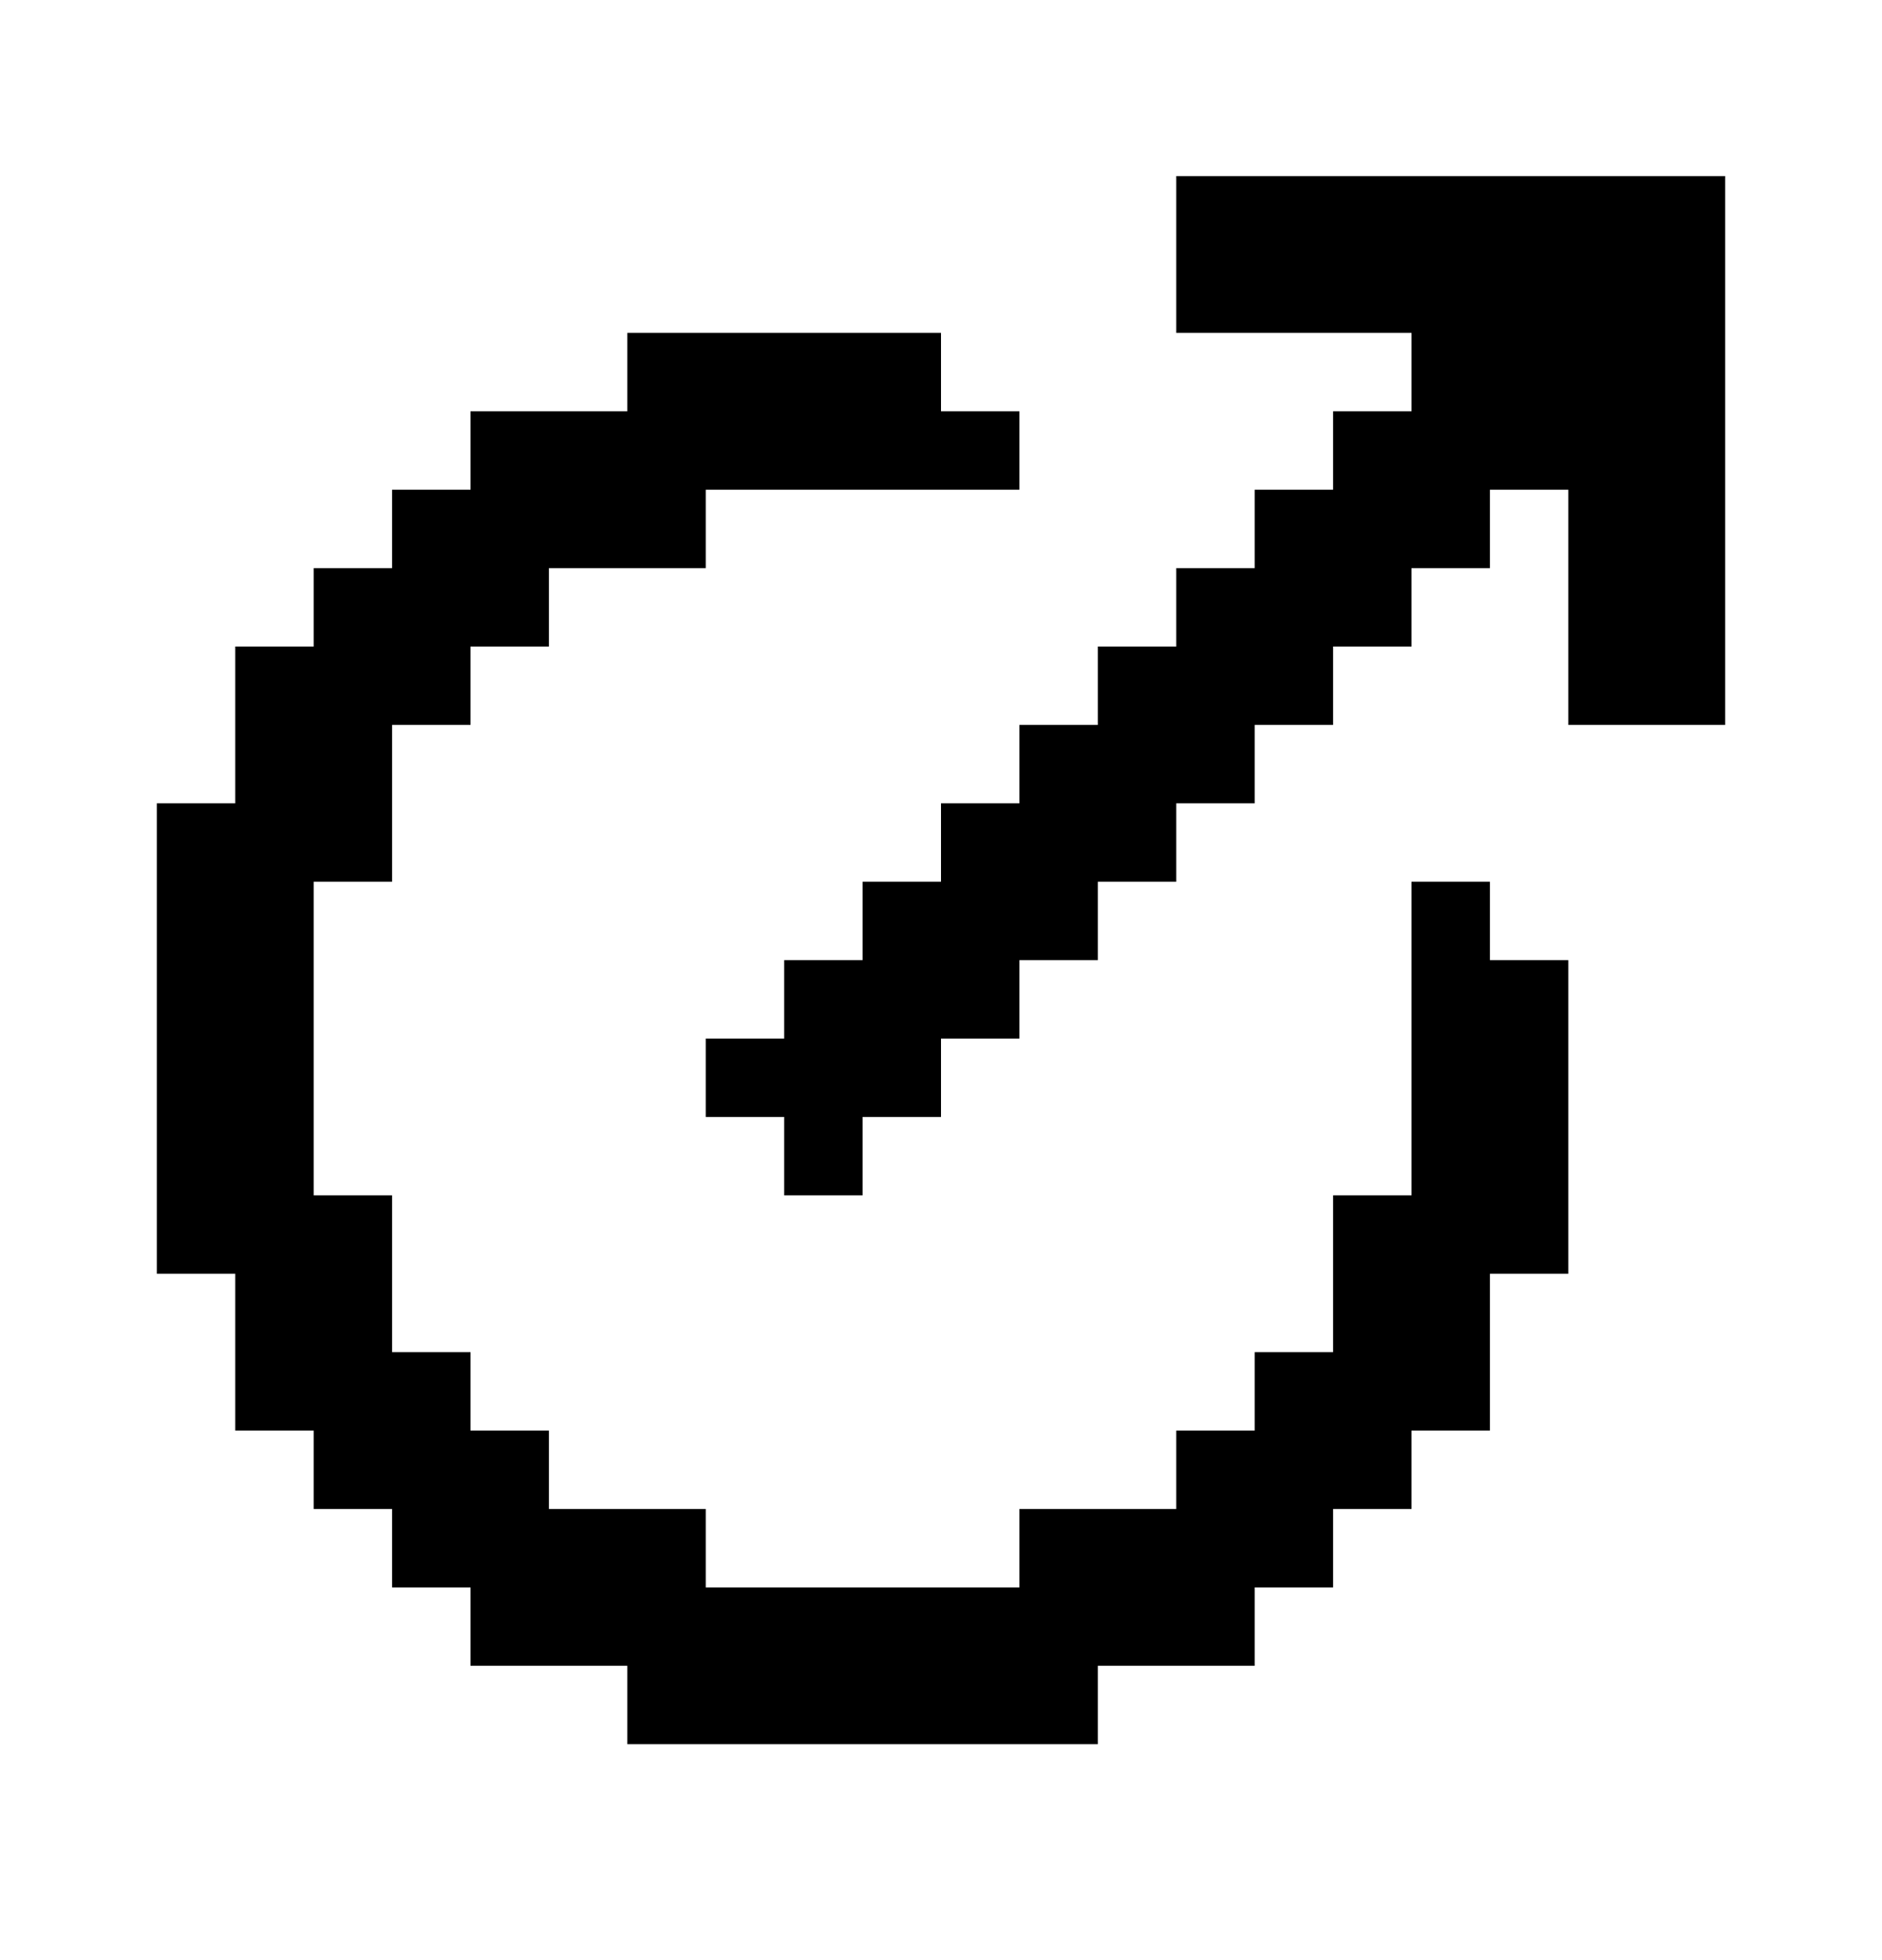 <svg xmlns="http://www.w3.org/2000/svg" fill="none" viewBox="0 0 24 25" height="25" width="24">
<path style="fill:#242E25;fill:color(display-p3 0.141 0.18 0.145);fill-opacity:1;" fill="#242E25" d="M20 2.246H21H22V3.246V4.246V5.246V6.246V7.246V8.246V9.246H21H20V8.246V7.246V6.246H19V7.246H18V8.246H17V9.246H16V10.246H15V11.246H14V12.246H13V13.246H12V14.246H11V15.246H10V14.246H9V13.246H10V12.246H11V11.246H12V10.246H13V9.246H14V8.246H15V7.246H16V6.246H17V5.246H18V4.246H17H16H15V3.246V2.246H16H17H18H19H20ZM18 12.246V11.246H19V12.246H20V13.246V14.246V15.246V16.246H19V17.246V18.246H18V19.246H17V20.246H16V21.246H15H14V22.246H13H12H11H10H9H8V21.246H7H6V20.246H5V19.246H4V18.246H3V17.246V16.246H2V15.246V14.246V13.246V12.246V11.246V10.246H3V9.246V8.246H4V7.246H5V6.246H6V5.246H7H8V4.246H9H10H11H12V5.246H13V6.246H12H11H10H9V7.246H8H7V8.246H6V9.246H5V10.246V11.246H4V12.246V13.246V14.246V15.246H5V16.246V17.246H6V18.246H7V19.246H8H9V20.246H10H11H12H13V19.246H14H15V18.246H16V17.246H17V16.246V15.246H18V14.246V13.246V12.246Z" clip-rule="evenodd" fill-rule="evenodd"></path>
</svg>

